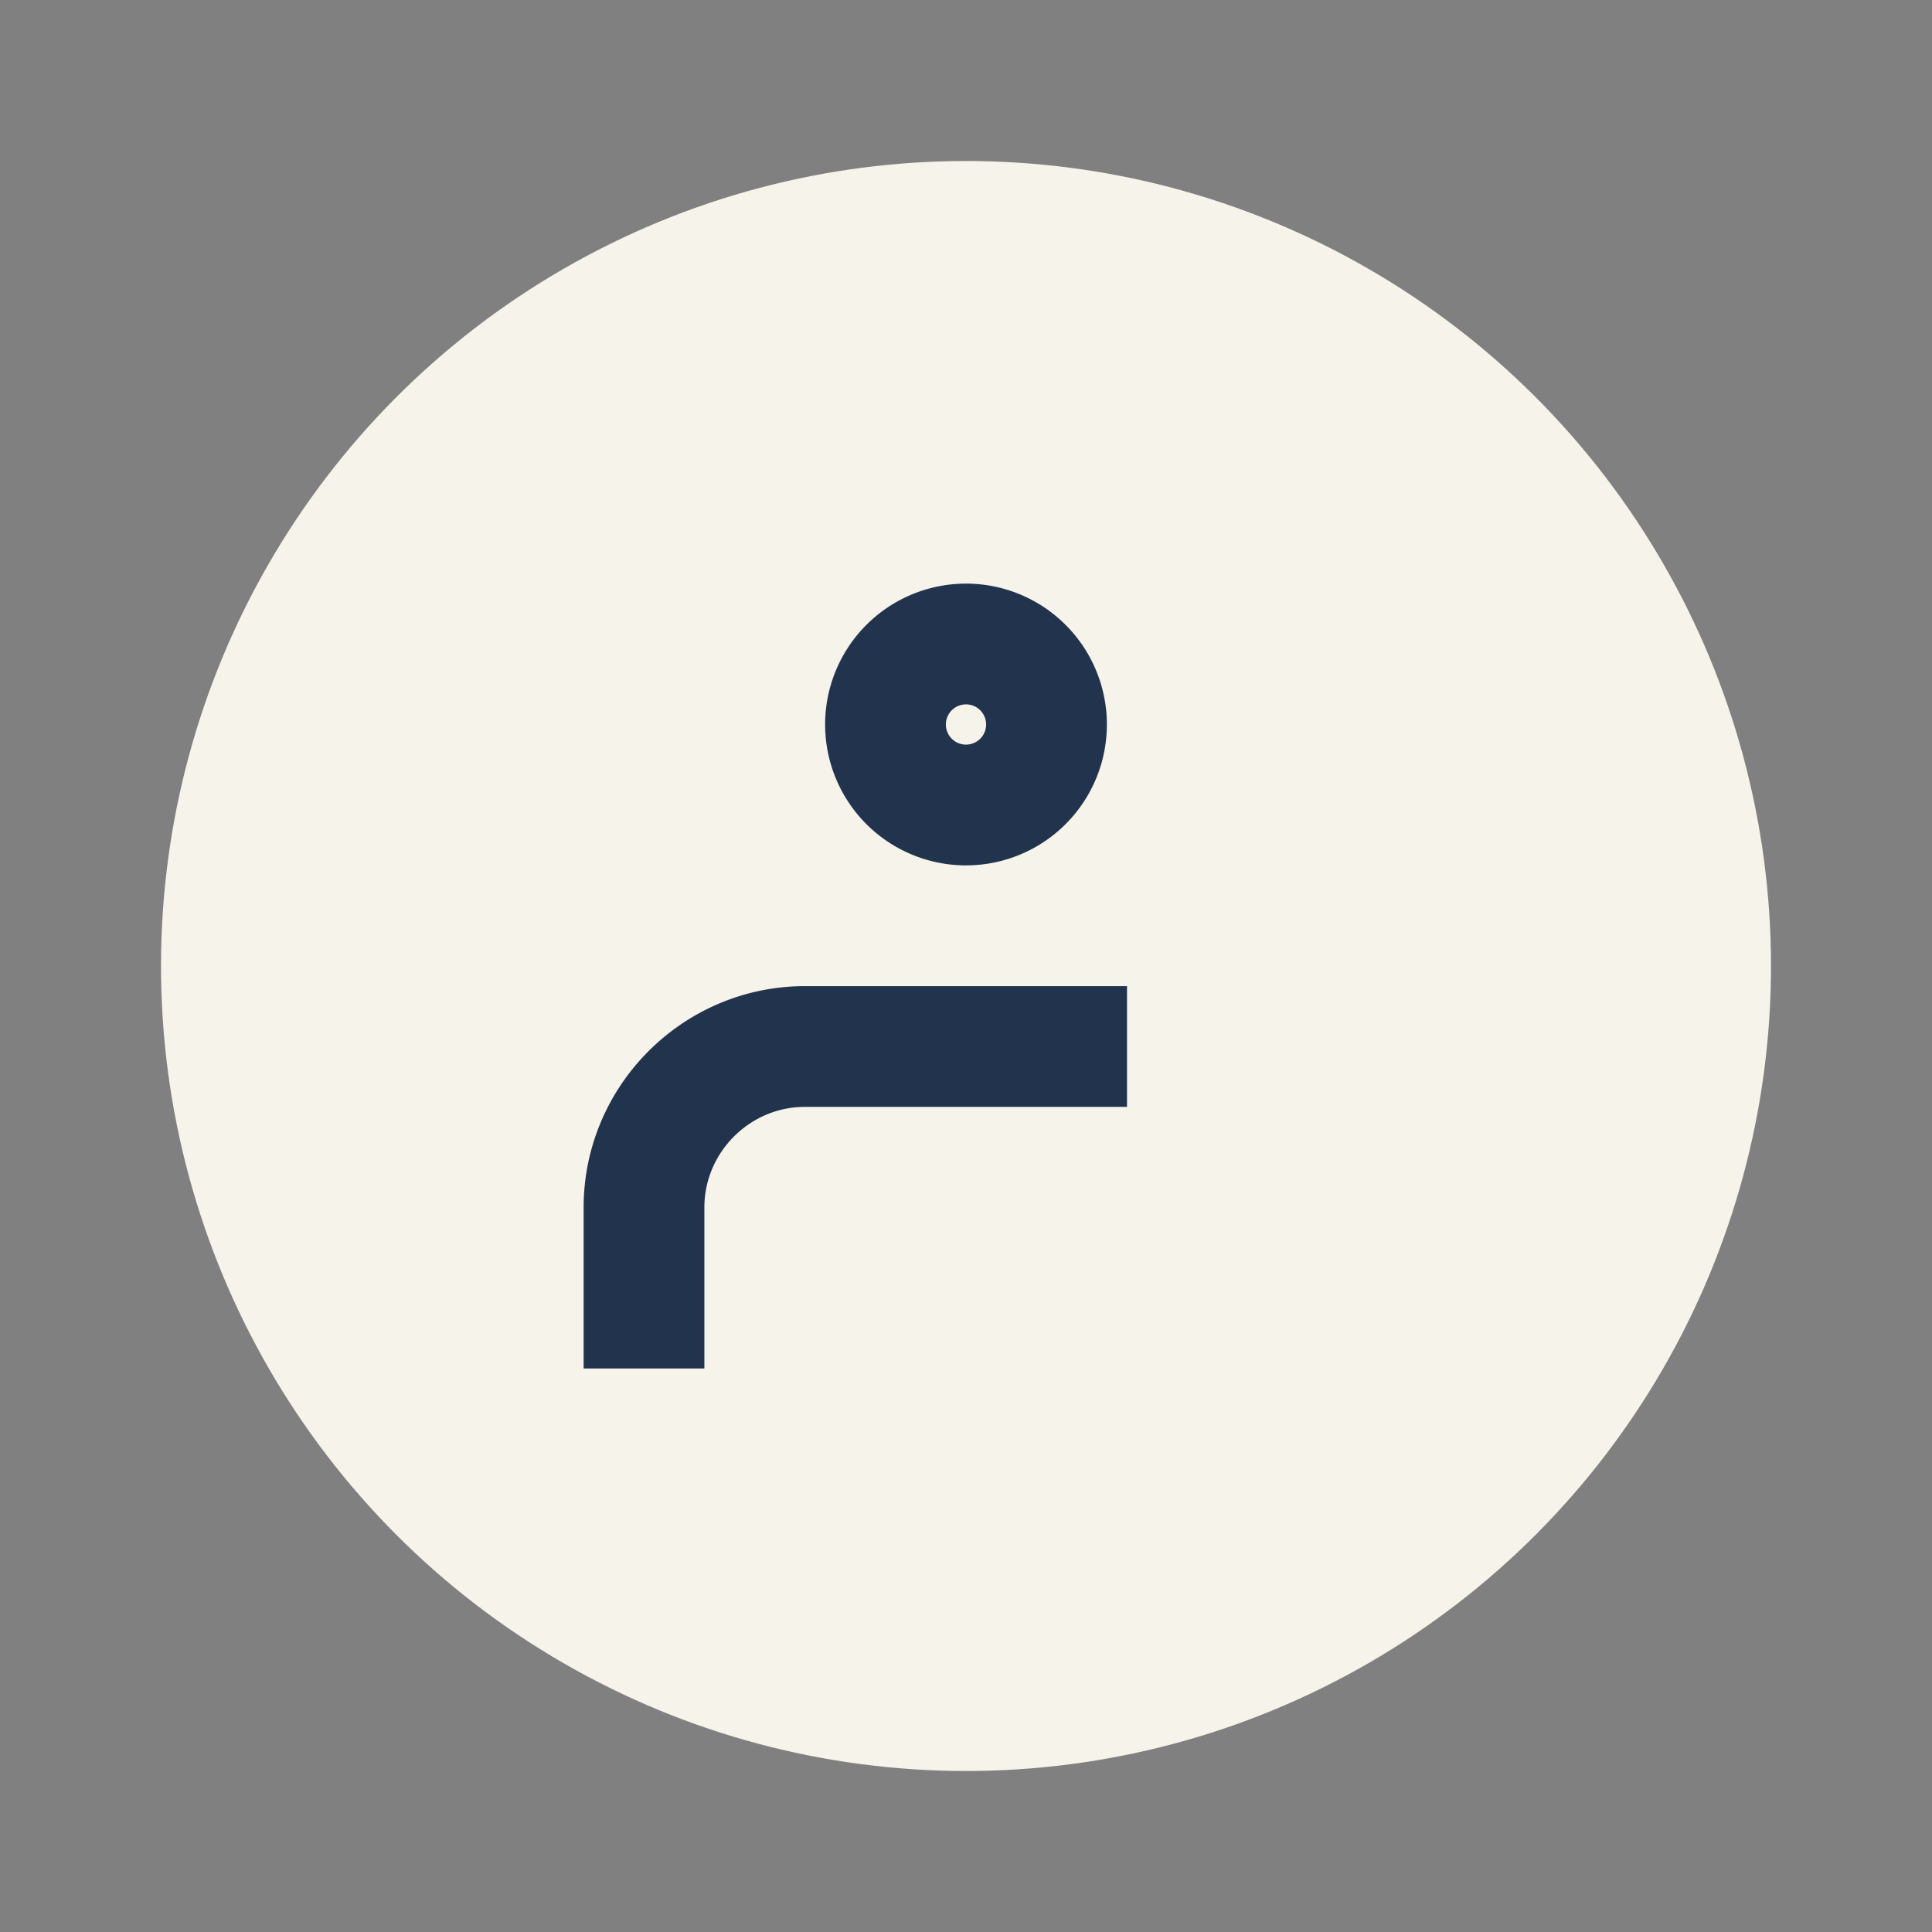<?xml version="1.0" encoding="UTF-8"?>
<svg xmlns="http://www.w3.org/2000/svg" width="24" height="24" viewBox="0 0 24 24"><rect x="0" y="0" width="24" height="24" fill="#808080" stroke="none"/><circle cx="12" cy="12" r="10" fill="#F5F3EA"/><path d="M8 17v-2c0-1.1.9-2 2-2h4m-3-4a1 1 0 112 0 1 1 0 01-2 0z" stroke="#22334D" stroke-width="1.5" fill="none"/></svg>